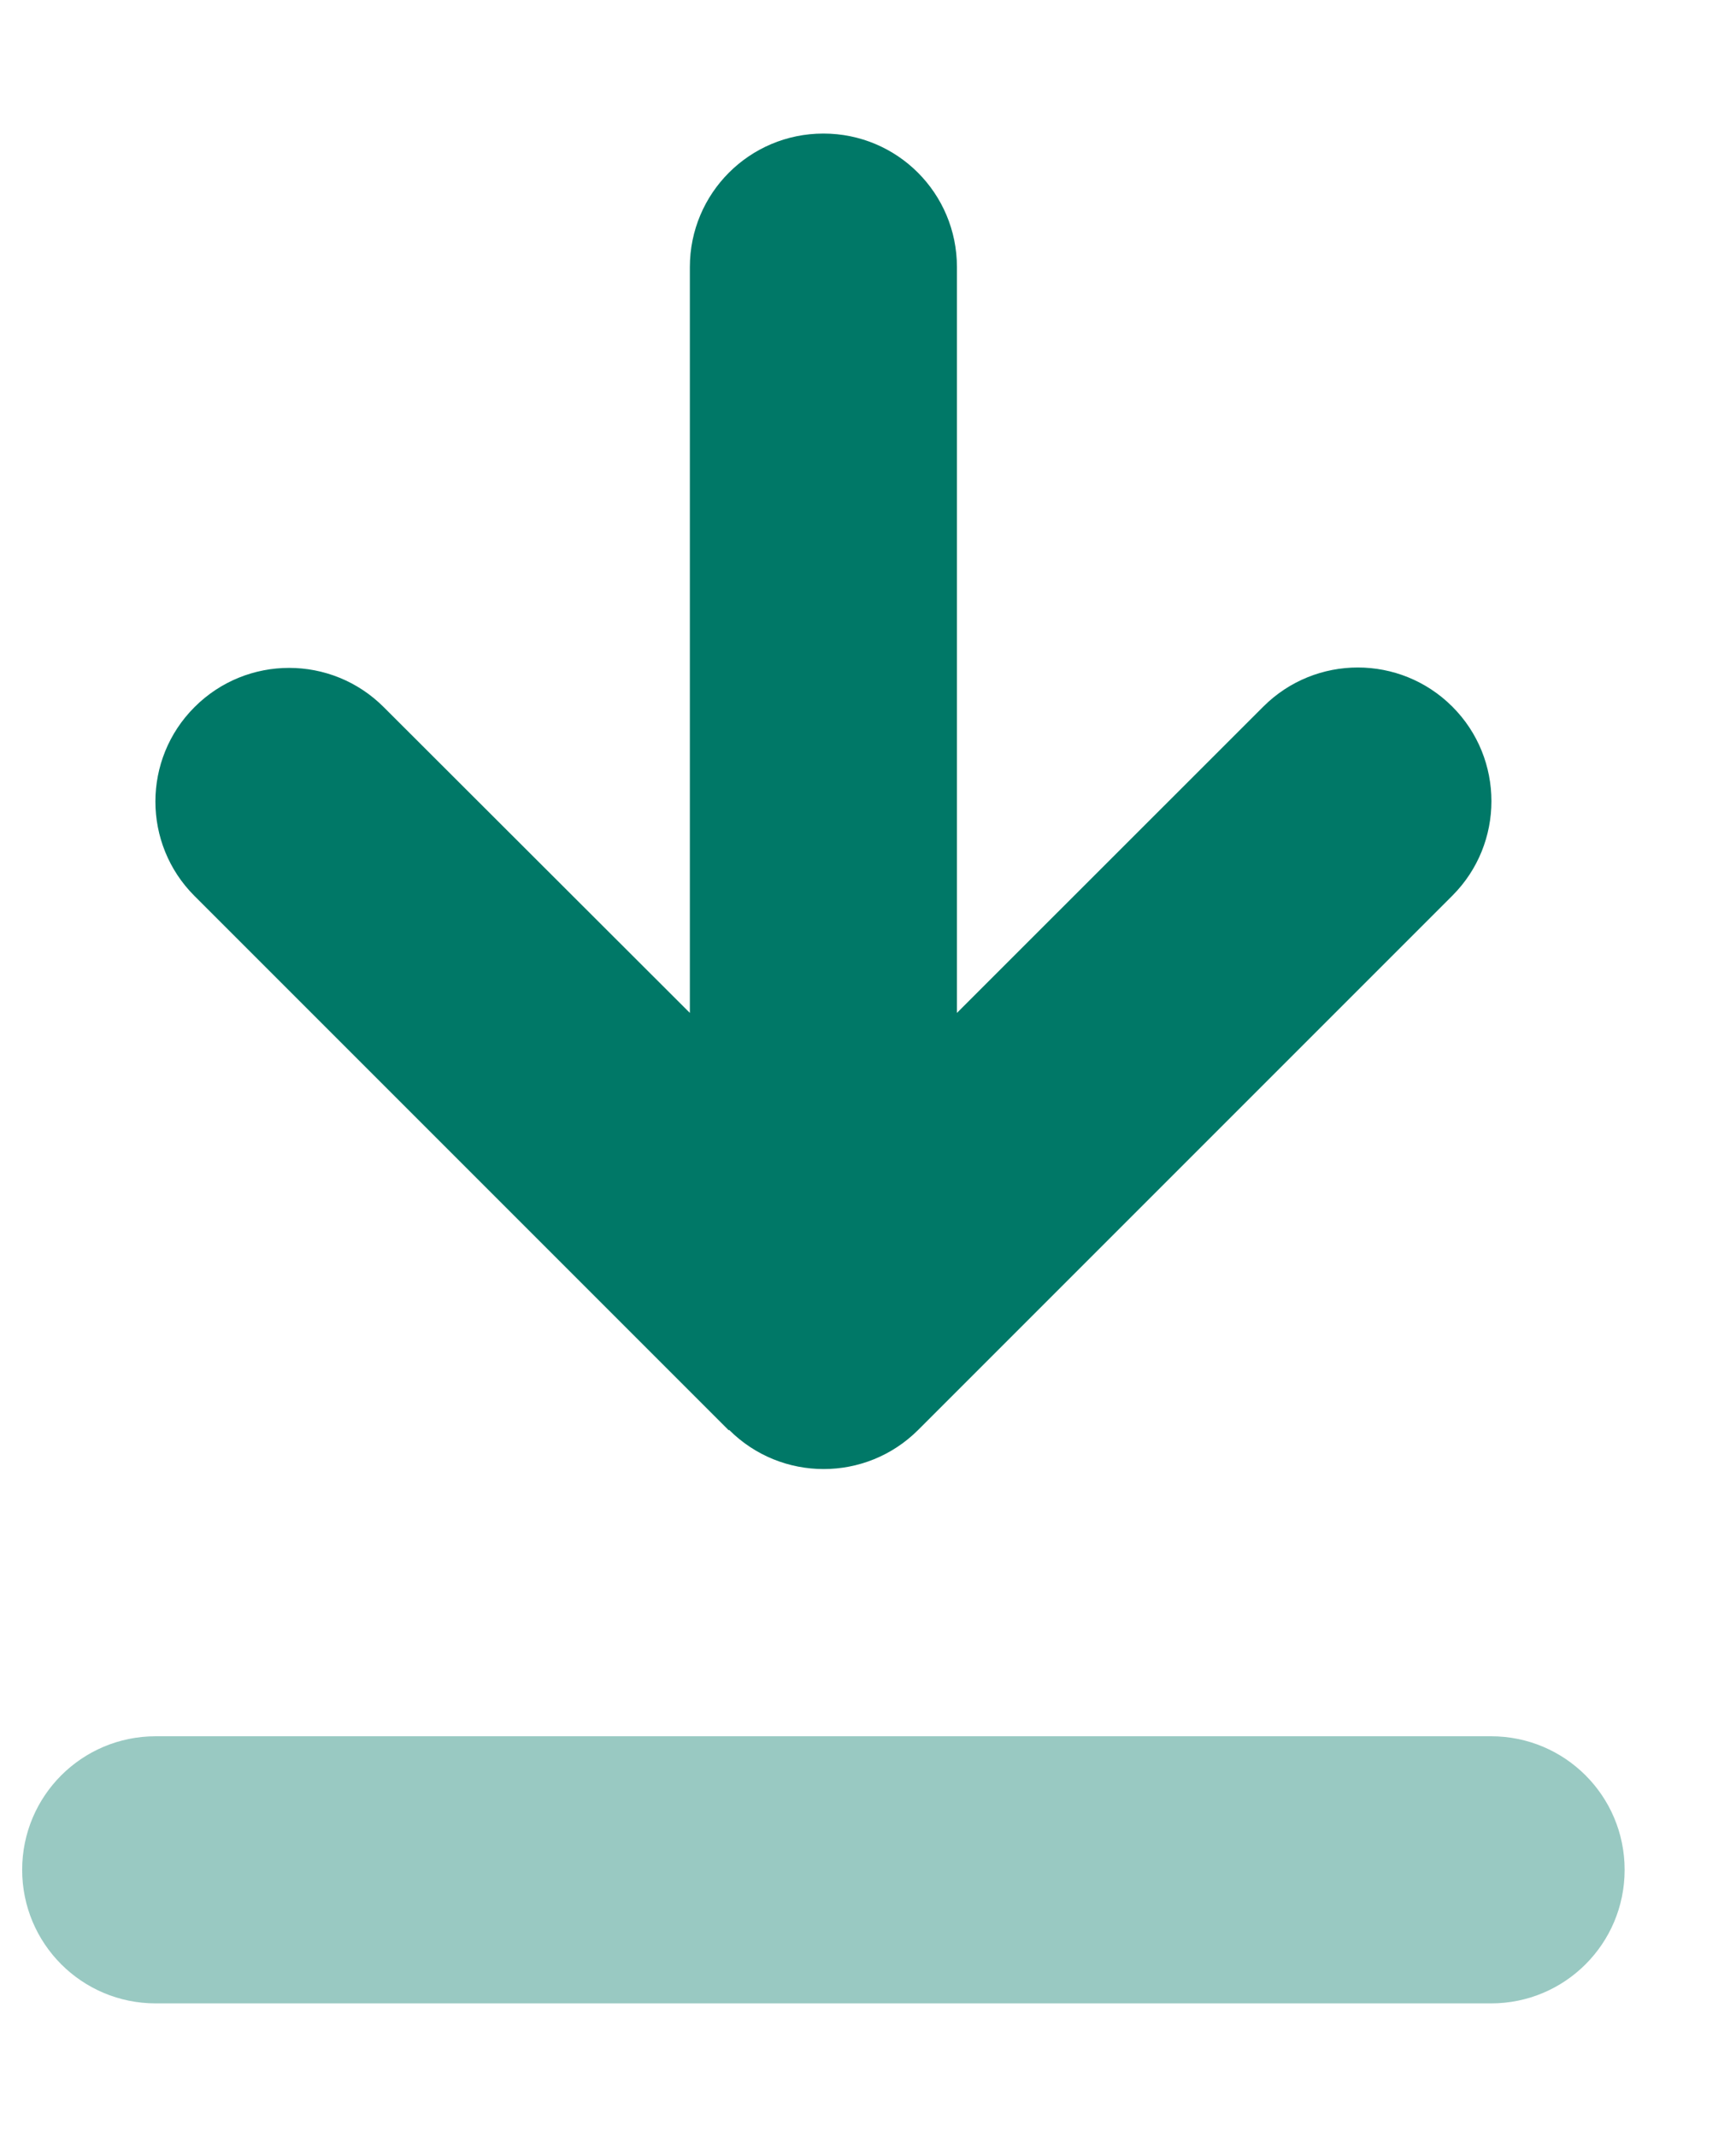<svg width="13" height="16" viewBox="0 0 13 16" fill="none" xmlns="http://www.w3.org/2000/svg">
<g clip-path="url(#clip0_238_6782)">
<path opacity="0.4" d="M0.166 14C0.166 13.447 0.613 13 1.166 13H11.166C11.719 13 12.166 13.447 12.166 14C12.166 14.553 11.719 15 11.166 15H1.166C0.613 15 0.166 14.553 0.166 14Z" fill="#007867"/>
<path d="M5.46 10.706C5.851 11.097 6.485 11.097 6.876 10.706L10.876 6.706C11.266 6.316 11.266 5.681 10.876 5.291C10.485 4.9 9.851 4.9 9.46 5.291L7.166 7.584V2C7.166 1.447 6.72 1 6.166 1C5.613 1 5.166 1.447 5.166 2V7.584L2.873 5.294C2.482 4.903 1.848 4.903 1.457 5.294C1.066 5.684 1.066 6.319 1.457 6.709L5.457 10.709L5.46 10.706Z" fill="#007867"/>
</g>
<defs>
<clipPath id="clip0_238_6782">
<rect width="12" height="16" fill="white" transform="translate(0.166)"/>
</clipPath>
</defs>
</svg>
